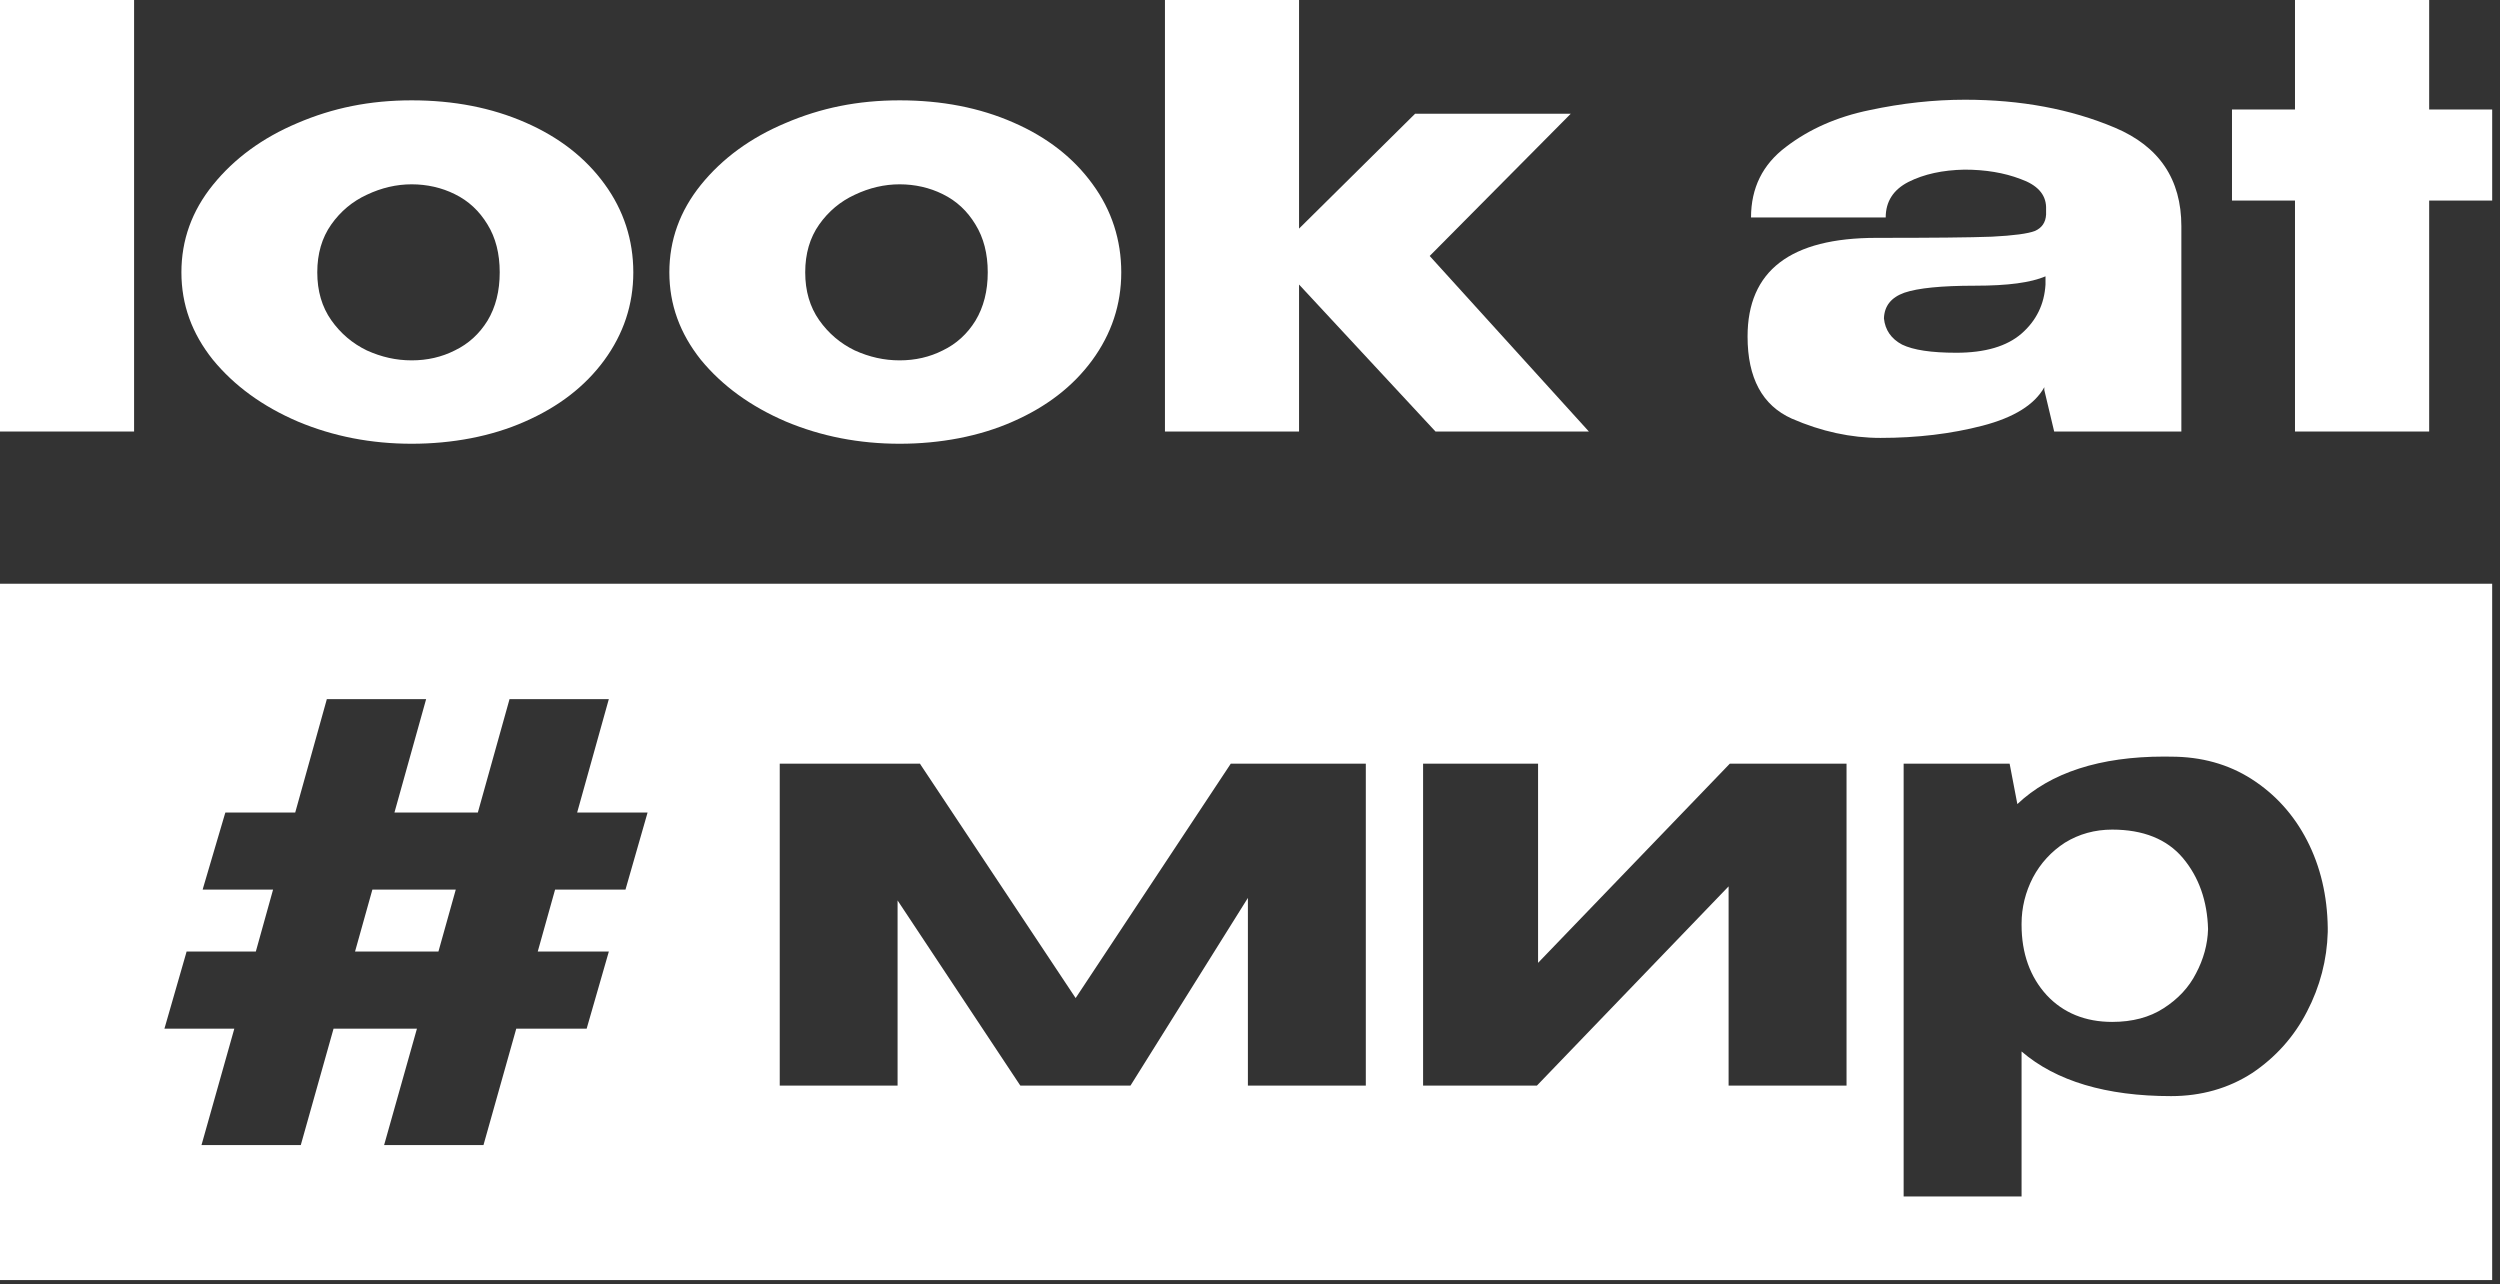 <?xml version="1.0" encoding="UTF-8"?> <svg xmlns="http://www.w3.org/2000/svg" width="220" height="113" viewBox="0 0 220 113" fill="none"><rect x="0" y="0" width="220" height="113" fill="#333333" stroke="none"/><path d="M192.092 75.503C190.691 73.843 188.601 73.005 185.873 73.005C184.354 73.005 182.953 73.391 181.715 74.154C180.522 74.925 179.573 75.955 178.898 77.223C178.239 78.498 177.898 79.869 177.898 81.292V81.388C177.898 83.894 178.646 85.977 180.114 87.578C181.567 89.135 183.509 89.928 185.873 89.928C187.645 89.928 189.164 89.527 190.395 88.727C191.662 87.919 192.626 86.888 193.249 85.658C193.916 84.405 194.272 83.086 194.309 81.759C194.242 79.283 193.501 77.178 192.092 75.503ZM192.092 75.503C190.691 73.843 188.601 73.005 185.873 73.005C184.354 73.005 182.953 73.391 181.715 74.154C180.522 74.925 179.573 75.955 178.898 77.223C178.239 78.498 177.898 79.869 177.898 81.292V81.388C177.898 83.894 178.646 85.977 180.114 87.578C181.567 89.135 183.509 89.928 185.873 89.928C187.645 89.928 189.164 89.527 190.395 88.727C191.662 87.919 192.626 86.888 193.249 85.658C193.916 84.405 194.272 83.086 194.309 81.759C194.242 79.283 193.501 77.178 192.092 75.503ZM32.77 78.283L31.243 83.738H38.581L40.108 78.283H32.77ZM192.092 75.503C190.691 73.843 188.601 73.005 185.873 73.005C184.354 73.005 182.953 73.391 181.715 74.154C180.522 74.925 179.573 75.955 178.898 77.223C178.239 78.498 177.898 79.869 177.898 81.292V81.388C177.898 83.894 178.646 85.977 180.114 87.578C181.567 89.135 183.509 89.928 185.873 89.928C187.645 89.928 189.164 89.527 190.395 88.727C191.662 87.919 192.626 86.888 193.249 85.658C193.916 84.405 194.272 83.086 194.309 81.759C194.242 79.283 193.501 77.178 192.092 75.503ZM192.092 75.503C190.691 73.843 188.601 73.005 185.873 73.005C184.354 73.005 182.953 73.391 181.715 74.154C180.522 74.925 179.573 75.955 178.898 77.223C178.239 78.498 177.898 79.869 177.898 81.292V81.388C177.898 83.894 178.646 85.977 180.114 87.578C181.567 89.135 183.509 89.928 185.873 89.928C187.645 89.928 189.164 89.527 190.395 88.727C191.662 87.919 192.626 86.888 193.249 85.658C193.916 84.405 194.272 83.086 194.309 81.759C194.242 79.283 193.501 77.178 192.092 75.503ZM32.77 78.283L31.243 83.738H38.581L40.108 78.283H32.77ZM32.77 78.283L31.243 83.738H38.581L40.108 78.283H32.77ZM192.092 75.503C190.691 73.843 188.601 73.005 185.873 73.005C184.354 73.005 182.953 73.391 181.715 74.154C180.522 74.925 179.573 75.955 178.898 77.223C178.239 78.498 177.898 79.869 177.898 81.292V81.388C177.898 83.894 178.646 85.977 180.114 87.578C181.567 89.135 183.509 89.928 185.873 89.928C187.645 89.928 189.164 89.527 190.395 88.727C191.662 87.919 192.626 86.888 193.249 85.658C193.916 84.405 194.272 83.086 194.309 81.759C194.242 79.283 193.501 77.178 192.092 75.503ZM192.092 75.503C190.691 73.843 188.601 73.005 185.873 73.005C184.354 73.005 182.953 73.391 181.715 74.154C180.522 74.925 179.573 75.955 178.898 77.223C178.239 78.498 177.898 79.869 177.898 81.292V81.388C177.898 83.894 178.646 85.977 180.114 87.578C181.567 89.135 183.509 89.928 185.873 89.928C187.645 89.928 189.164 89.527 190.395 88.727C191.662 87.919 192.626 86.888 193.249 85.658C193.916 84.405 194.272 83.086 194.309 81.759C194.242 79.283 193.501 77.178 192.092 75.503ZM32.77 78.283L31.243 83.738H38.581L40.108 78.283H32.77ZM0 51.368V112.647H219.311V51.368H0ZM56.92 71.738L55.081 78.149L55.044 78.283H48.848L47.321 83.738H53.577L53.51 83.975L51.664 90.387L51.627 90.521H45.431L42.584 100.631L42.547 100.765H33.801L33.867 100.535L36.691 90.521H29.353L26.507 100.631L26.47 100.765H17.73L17.797 100.535L20.621 90.521H14.469L14.536 90.291L16.381 83.879L16.419 83.738H22.512L24.031 78.283H17.834L17.901 78.046L19.791 71.634L19.836 71.5H25.98L28.723 61.664L28.76 61.523H37.499L37.433 61.761L34.712 71.5H42.051L44.8 61.664L44.838 61.523H53.577L53.51 61.761L50.79 71.5H56.986L56.92 71.738ZM120.192 95.531H109.815V79.016L99.534 95.45L99.482 95.531H89.794L89.734 95.45L78.987 79.239V95.531H68.617V67.201H80.958L81.01 67.29L94.656 87.83L108.251 67.29L108.31 67.201H120.192V95.531ZM162.495 95.531H152.117V78.001L135.299 95.48L135.247 95.531H125.232V67.201H135.35V84.731L152.169 67.26L152.228 67.201H162.495V95.531ZM204.842 82.019C204.775 84.465 204.16 86.822 203.018 89.016C201.891 91.217 200.261 93.041 198.193 94.427C196.11 95.776 193.708 96.458 191.055 96.458C185.354 96.458 180.929 95.138 177.898 92.529V105.286H167.52V67.201H176.845L176.875 67.349L177.527 70.759C180.455 67.987 184.799 66.579 190.447 66.579C190.654 66.579 190.854 66.586 191.055 66.586C193.716 66.586 196.095 67.246 198.141 68.558C200.216 69.885 201.862 71.701 203.026 73.969C204.197 76.244 204.805 78.824 204.842 81.648V82.019ZM185.873 73.005C184.354 73.005 182.953 73.391 181.715 74.154C180.522 74.925 179.573 75.955 178.898 77.223C178.239 78.498 177.898 79.869 177.898 81.292V81.388C177.898 83.894 178.646 85.977 180.114 87.578C181.567 89.135 183.509 89.928 185.873 89.928C187.645 89.928 189.164 89.527 190.395 88.727C191.662 87.919 192.626 86.888 193.249 85.658C193.916 84.405 194.272 83.086 194.309 81.759C194.242 79.283 193.501 77.178 192.092 75.503C190.691 73.843 188.601 73.005 185.873 73.005ZM31.243 83.738H38.581L40.108 78.283H32.77L31.243 83.738ZM32.77 78.283L31.243 83.738H38.581L40.108 78.283H32.77ZM192.092 75.503C190.691 73.843 188.601 73.005 185.873 73.005C184.354 73.005 182.953 73.391 181.715 74.154C180.522 74.925 179.573 75.955 178.898 77.223C178.239 78.498 177.898 79.869 177.898 81.292V81.388C177.898 83.894 178.646 85.977 180.114 87.578C181.567 89.135 183.509 89.928 185.873 89.928C187.645 89.928 189.164 89.527 190.395 88.727C191.662 87.919 192.626 86.888 193.249 85.658C193.916 84.405 194.272 83.086 194.309 81.759C194.242 79.283 193.501 77.178 192.092 75.503ZM192.092 75.503C190.691 73.843 188.601 73.005 185.873 73.005C184.354 73.005 182.953 73.391 181.715 74.154C180.522 74.925 179.573 75.955 178.898 77.223C178.239 78.498 177.898 79.869 177.898 81.292V81.388C177.898 83.894 178.646 85.977 180.114 87.578C181.567 89.135 183.509 89.928 185.873 89.928C187.645 89.928 189.164 89.527 190.395 88.727C191.662 87.919 192.626 86.888 193.249 85.658C193.916 84.405 194.272 83.086 194.309 81.759C194.242 79.283 193.501 77.178 192.092 75.503ZM32.77 78.283L31.243 83.738H38.581L40.108 78.283H32.77ZM32.77 78.283L31.243 83.738H38.581L40.108 78.283H32.77ZM192.092 75.503C190.691 73.843 188.601 73.005 185.873 73.005C184.354 73.005 182.953 73.391 181.715 74.154C180.522 74.925 179.573 75.955 178.898 77.223C178.239 78.498 177.898 79.869 177.898 81.292V81.388C177.898 83.894 178.646 85.977 180.114 87.578C181.567 89.135 183.509 89.928 185.873 89.928C187.645 89.928 189.164 89.527 190.395 88.727C191.662 87.919 192.626 86.888 193.249 85.658C193.916 84.405 194.272 83.086 194.309 81.759C194.242 79.283 193.501 77.178 192.092 75.503ZM192.092 75.503C190.691 73.843 188.601 73.005 185.873 73.005C184.354 73.005 182.953 73.391 181.715 74.154C180.522 74.925 179.573 75.955 178.898 77.223C178.239 78.498 177.898 79.869 177.898 81.292V81.388C177.898 83.894 178.646 85.977 180.114 87.578C181.567 89.135 183.509 89.928 185.873 89.928C187.645 89.928 189.164 89.527 190.395 88.727C191.662 87.919 192.626 86.888 193.249 85.658C193.916 84.405 194.272 83.086 194.309 81.759C194.242 79.283 193.501 77.178 192.092 75.503ZM32.77 78.283L31.243 83.738H38.581L40.108 78.283H32.77Z" fill="white"></path><path d="M11.8 0H0V37.974H11.8V0Z" fill="white"></path><path d="M53.218 16.22C51.536 13.893 49.208 12.077 46.236 10.78C43.256 9.475 39.921 8.83 36.229 8.83C32.538 8.83 29.284 9.497 26.171 10.832C23.095 12.129 20.619 13.945 18.736 16.272C16.883 18.563 15.964 21.127 15.964 23.966C15.964 26.805 16.883 29.34 18.736 31.66C20.619 33.951 23.109 35.767 26.223 37.101C29.336 38.406 32.671 39.05 36.229 39.05C39.787 39.05 43.242 38.406 46.184 37.101C49.164 35.796 51.484 34.003 53.167 31.712C54.871 29.385 55.731 26.805 55.731 23.966C55.731 21.127 54.886 18.511 53.218 16.22ZM42.901 28.221C42.181 29.385 41.225 30.259 40.025 30.837C38.868 31.423 37.601 31.712 36.229 31.712C34.858 31.712 33.576 31.423 32.279 30.837C31.011 30.222 29.973 29.34 29.151 28.176C28.328 27.005 27.92 25.604 27.92 23.966C27.92 22.328 28.328 20.92 29.151 19.756C29.973 18.592 31.011 17.725 32.279 17.139C33.576 16.524 34.895 16.22 36.229 16.22C37.564 16.22 38.868 16.509 40.025 17.087C41.225 17.673 42.181 18.563 42.901 19.756C43.62 20.92 43.975 22.321 43.975 23.966C43.975 25.612 43.62 27.027 42.901 28.221Z" fill="white"></path><path d="M96.158 16.22C94.475 13.893 92.155 12.077 89.175 10.78C86.203 9.475 82.868 8.83 79.169 8.83C75.47 8.83 72.231 9.497 69.118 10.832C66.034 12.129 63.558 13.945 61.675 16.272C59.83 18.563 58.903 21.127 58.903 23.966C58.903 26.805 59.83 29.34 61.675 31.66C63.558 33.951 66.056 35.767 69.169 37.101C72.283 38.406 75.618 39.05 79.169 39.05C82.719 39.05 86.181 38.406 89.124 37.101C92.103 35.796 94.424 34.003 96.106 31.712C97.811 29.385 98.671 26.805 98.671 23.966C98.671 21.127 97.833 18.511 96.158 16.22ZM85.84 28.221C85.121 29.385 84.165 30.259 82.964 30.837C81.808 31.423 80.54 31.712 79.169 31.712C77.797 31.712 76.515 31.423 75.218 30.837C73.951 30.222 72.913 29.34 72.09 28.176C71.267 27.005 70.859 25.604 70.859 23.966C70.859 22.328 71.267 20.92 72.09 19.756C72.913 18.592 73.951 17.725 75.218 17.139C76.515 16.524 77.835 16.22 79.169 16.22C80.503 16.22 81.808 16.509 82.964 17.087C84.165 17.673 85.121 18.563 85.84 19.756C86.559 20.92 86.922 22.321 86.922 23.966C86.922 25.612 86.559 27.027 85.84 28.221Z" fill="white"></path><path d="M114.316 25.039L126.324 37.974H139.822L125.813 22.526L138.229 10.007H124.53L114.316 20.117V0H102.516V37.974H114.316V25.039Z" fill="white"></path><path d="M186.112 11.236C182.213 9.591 177.817 8.776 172.925 8.776C170.182 8.776 167.38 9.079 164.504 9.695C161.665 10.28 159.219 11.355 157.166 12.927C155.113 14.468 154.09 16.536 154.09 19.138H165.942C165.942 17.737 166.61 16.692 167.944 16.01C169.315 15.321 170.953 14.965 172.873 14.928C174.719 14.928 176.357 15.202 177.802 15.751C179.27 16.27 180.019 17.085 180.056 18.212V18.879C180.019 19.568 179.692 20.05 179.077 20.324C178.462 20.561 177.202 20.732 175.282 20.828C173.37 20.902 169.982 20.932 165.127 20.932C157.559 20.932 153.786 23.823 153.786 29.612C153.786 33.266 155.083 35.675 157.678 36.839C160.279 37.973 162.881 38.536 165.483 38.536C168.73 38.536 171.724 38.173 174.459 37.462C177.232 36.742 179.048 35.608 179.9 34.074V34.326L180.767 37.973H191.96V19.909C191.96 15.773 190.011 12.882 186.112 11.236ZM180.004 25.038C179.9 26.78 179.196 28.218 177.899 29.352C176.601 30.479 174.689 31.042 172.154 31.042C169.96 31.042 168.374 30.805 167.38 30.323C166.424 29.812 165.891 29.041 165.787 28.018C165.824 26.921 166.424 26.172 167.588 25.757C168.781 25.35 170.849 25.142 173.792 25.142C176.735 25.142 178.699 24.868 180.004 24.319V25.038Z" fill="white"></path><path d="M213.767 9.636V0H201.959V9.636H196.415V17.649H201.959V37.974H213.767V17.649H219.312V9.636H213.767Z" fill="white"></path></svg> 
